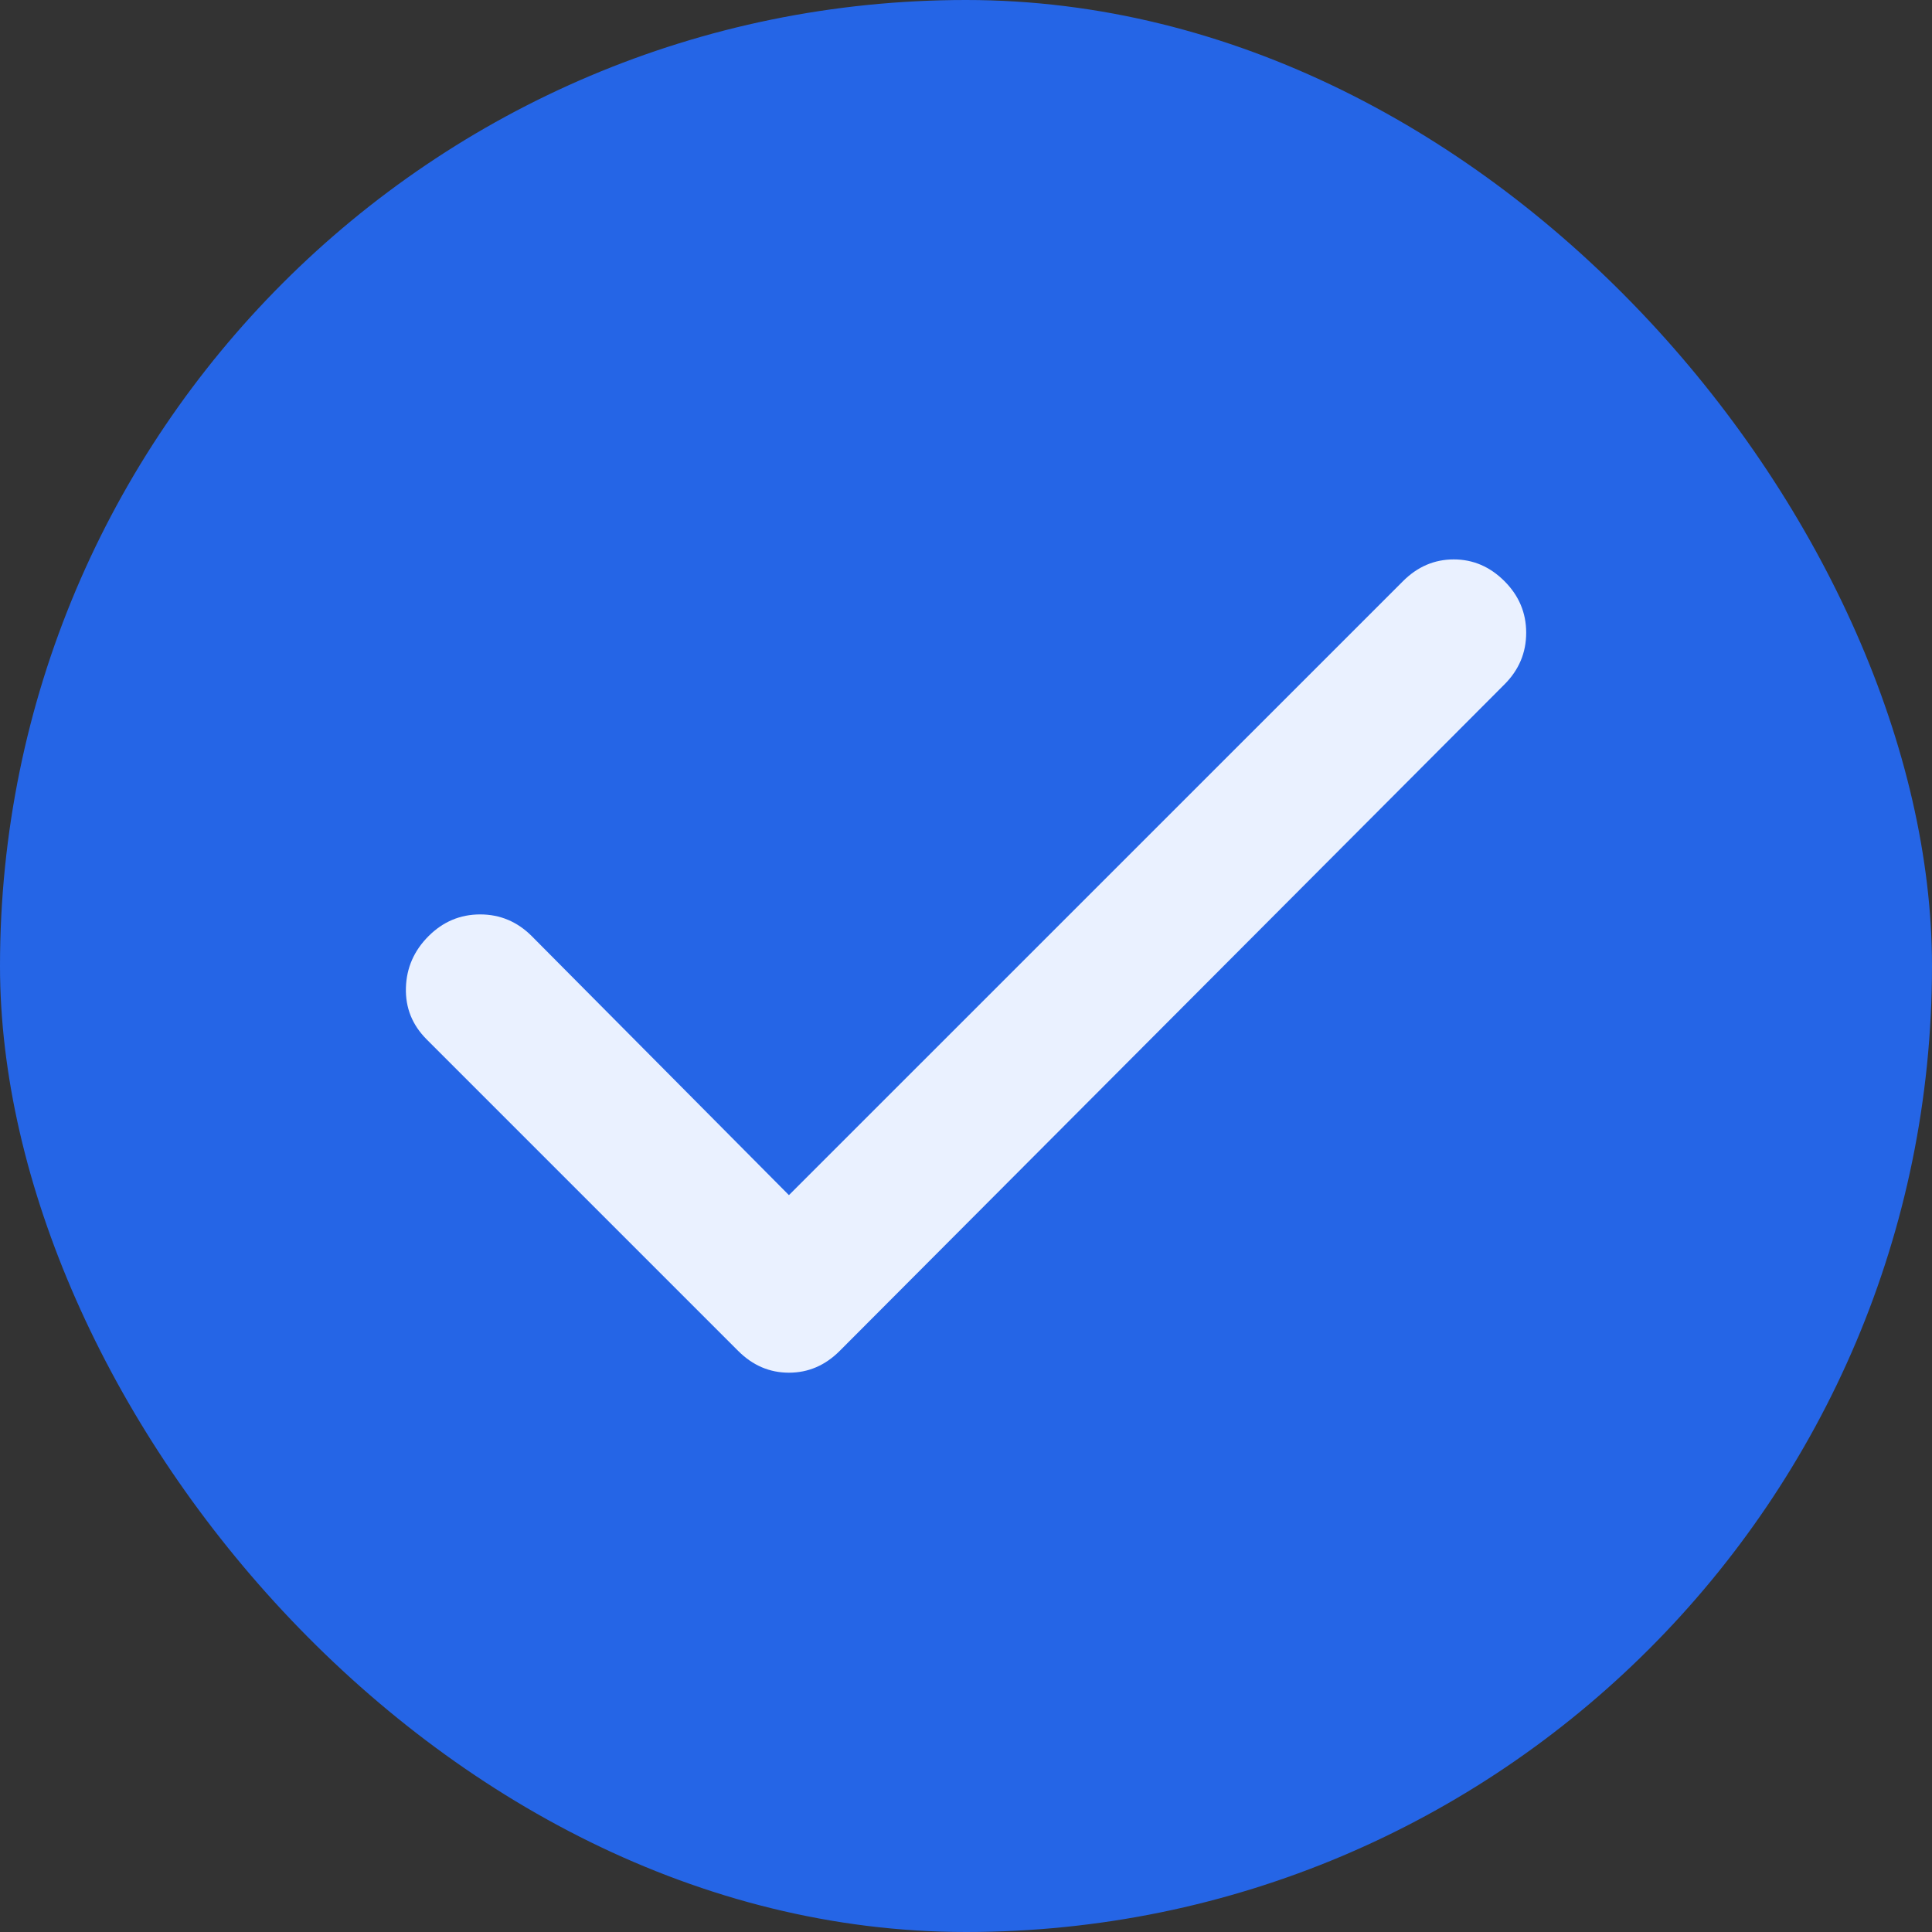 <svg width="20" height="20" viewBox="0 0 20 20" fill="none" xmlns="http://www.w3.org/2000/svg">
<rect x="0" y="0" width="20" height="20" fill="#333333" stroke="none"/>
<rect width="20" height="20" rx="10" fill="#2565E6"/>
<path d="M8.167 12.372L14.524 6.016C14.674 5.866 14.849 5.791 15.049 5.791C15.249 5.791 15.424 5.866 15.574 6.016C15.724 6.166 15.799 6.344 15.799 6.55C15.799 6.757 15.724 6.935 15.574 7.085L8.692 13.985C8.542 14.135 8.367 14.21 8.167 14.21C7.967 14.21 7.792 14.135 7.642 13.985L4.417 10.76C4.267 10.61 4.196 10.432 4.202 10.225C4.208 10.019 4.286 9.841 4.436 9.691C4.586 9.541 4.764 9.466 4.971 9.466C5.177 9.466 5.355 9.541 5.505 9.691L8.167 12.372Z" fill="#EAF1FF"/>
</svg>
